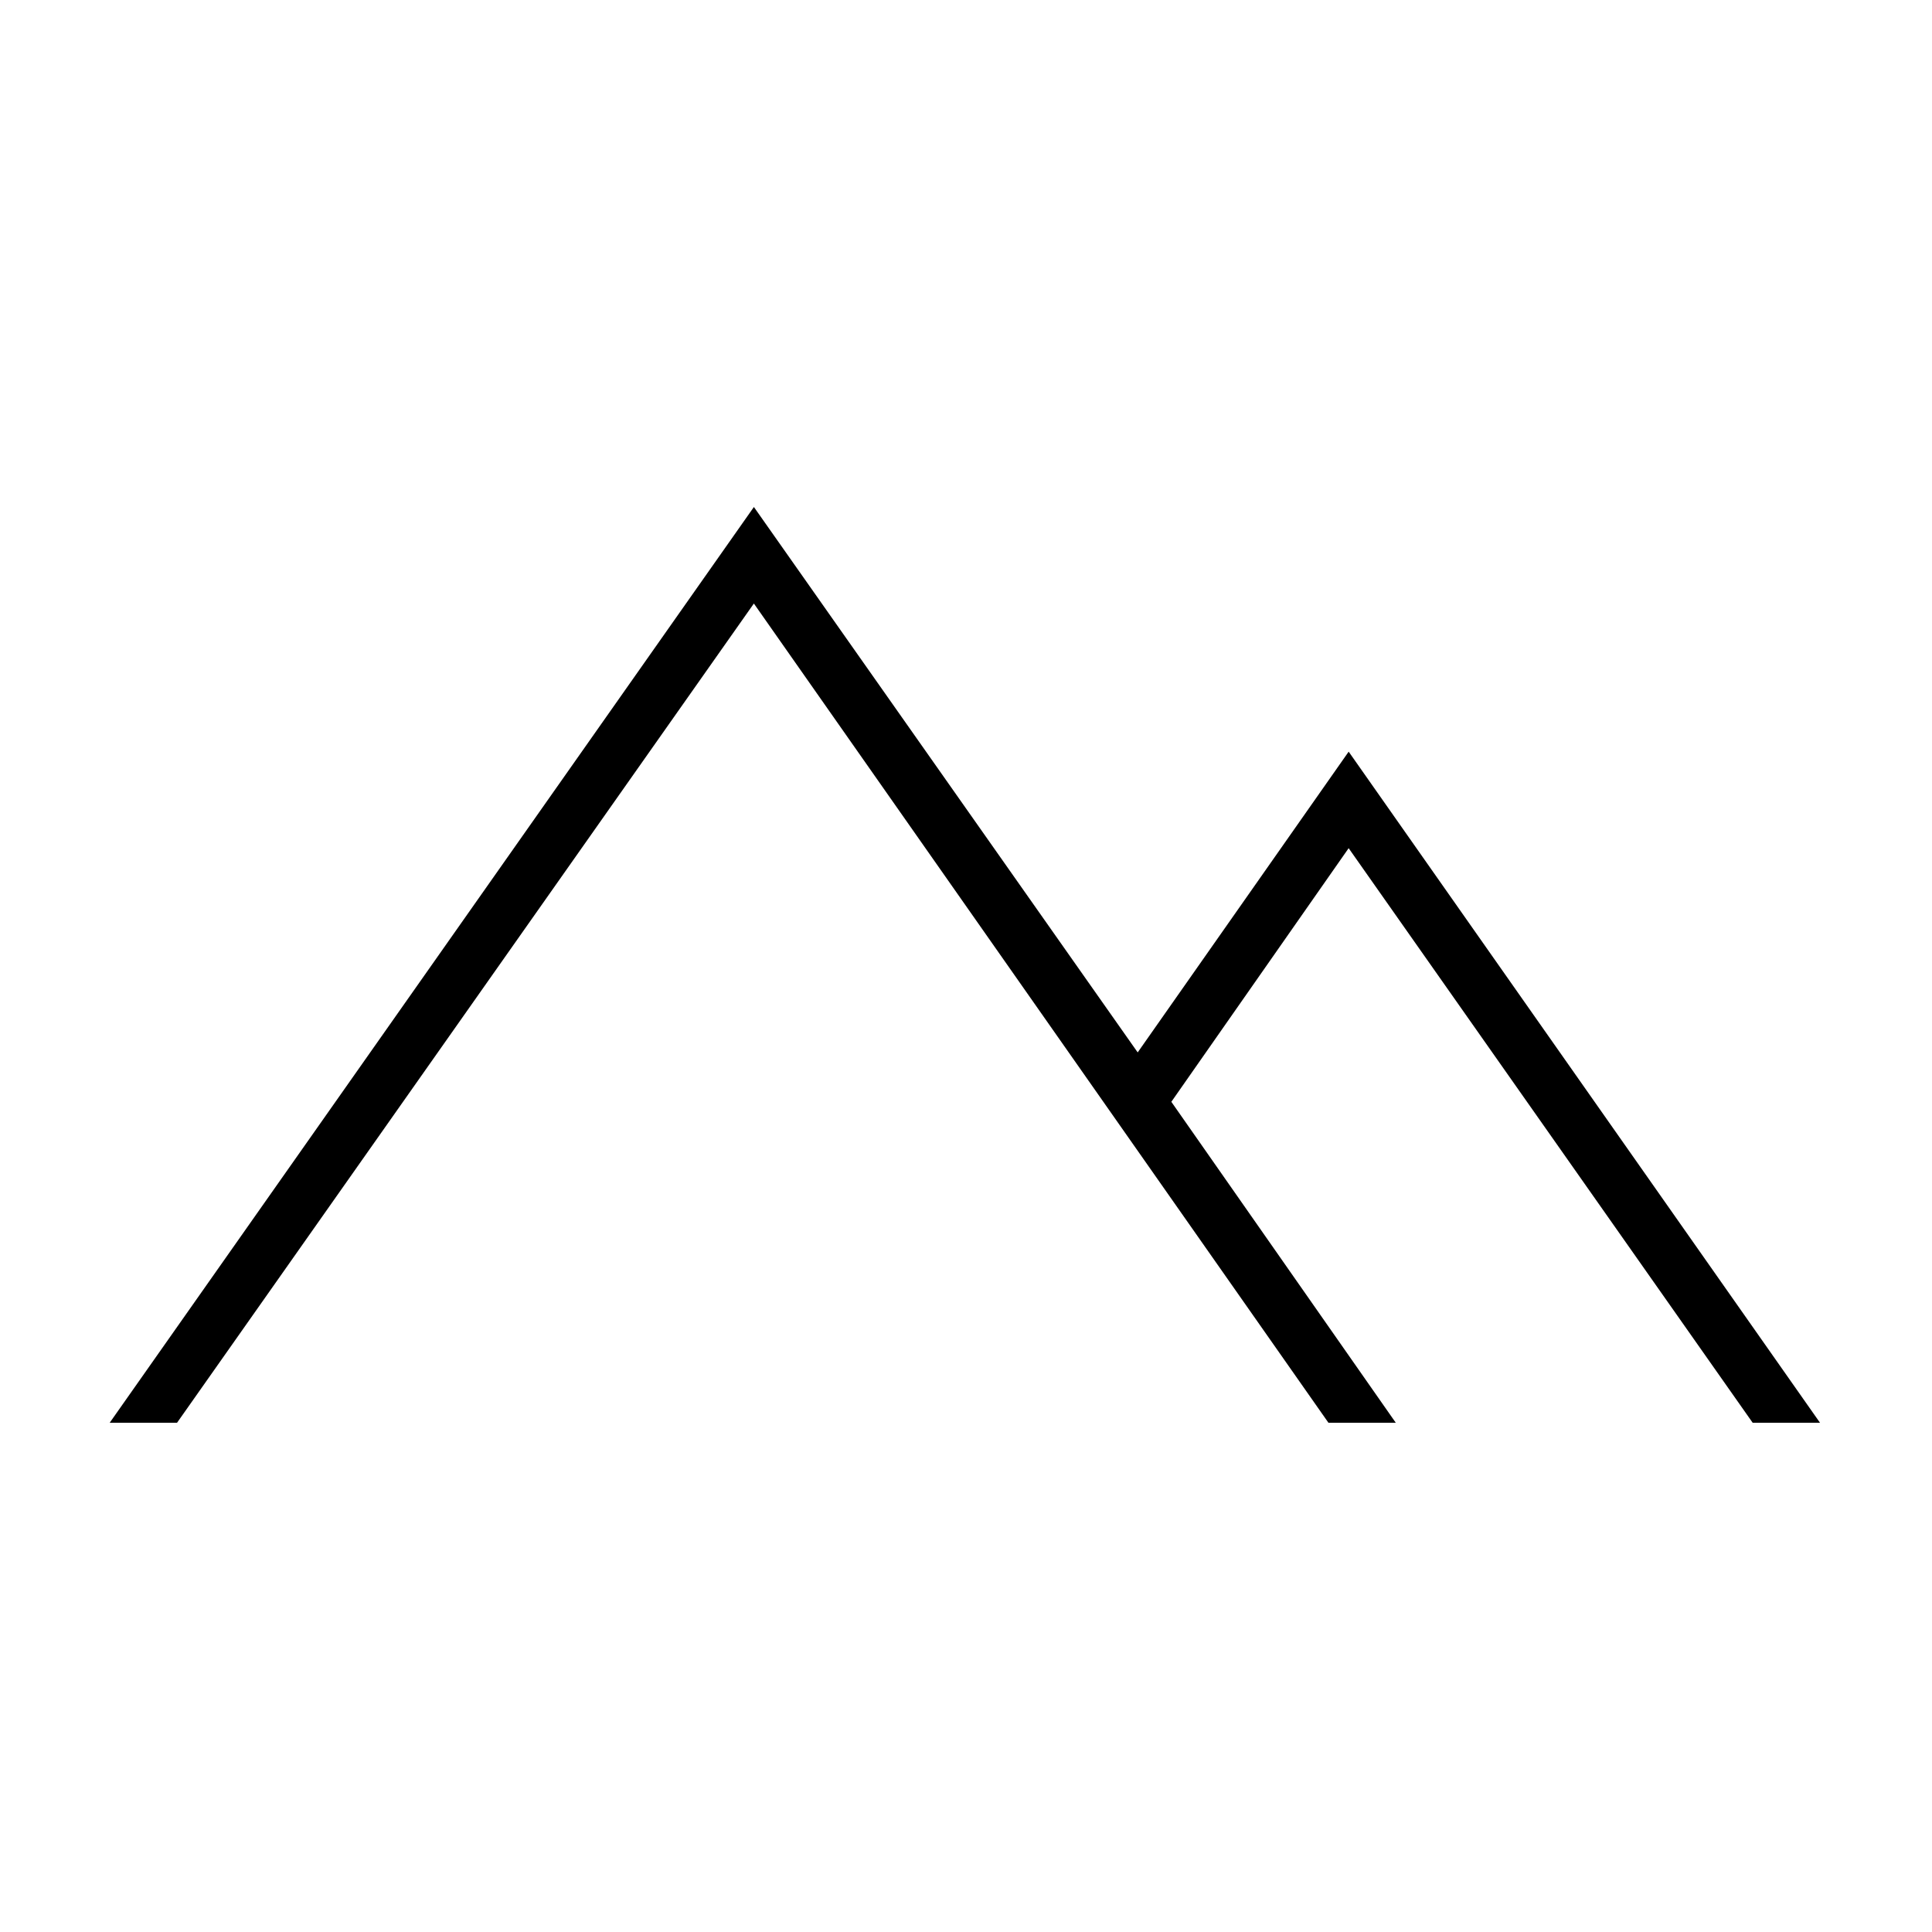 <?xml version="1.0" encoding="UTF-8"?>
<!-- Uploaded to: ICON Repo, www.svgrepo.com, Generator: ICON Repo Mixer Tools -->
<svg fill="#000000" width="800px" height="800px" version="1.1" viewBox="144 144 512 512" xmlns="http://www.w3.org/2000/svg">
 <path d="m343.79 278.36 101.71 144.54 55.91-79.703 124.91 177.85h-17.844l-107.07-152.27-46.988 67.215 59.48 85.059h-17.844l-152.27-217.11-152.87 217.11h-17.848z" fill-rule="evenodd"/>
</svg>
